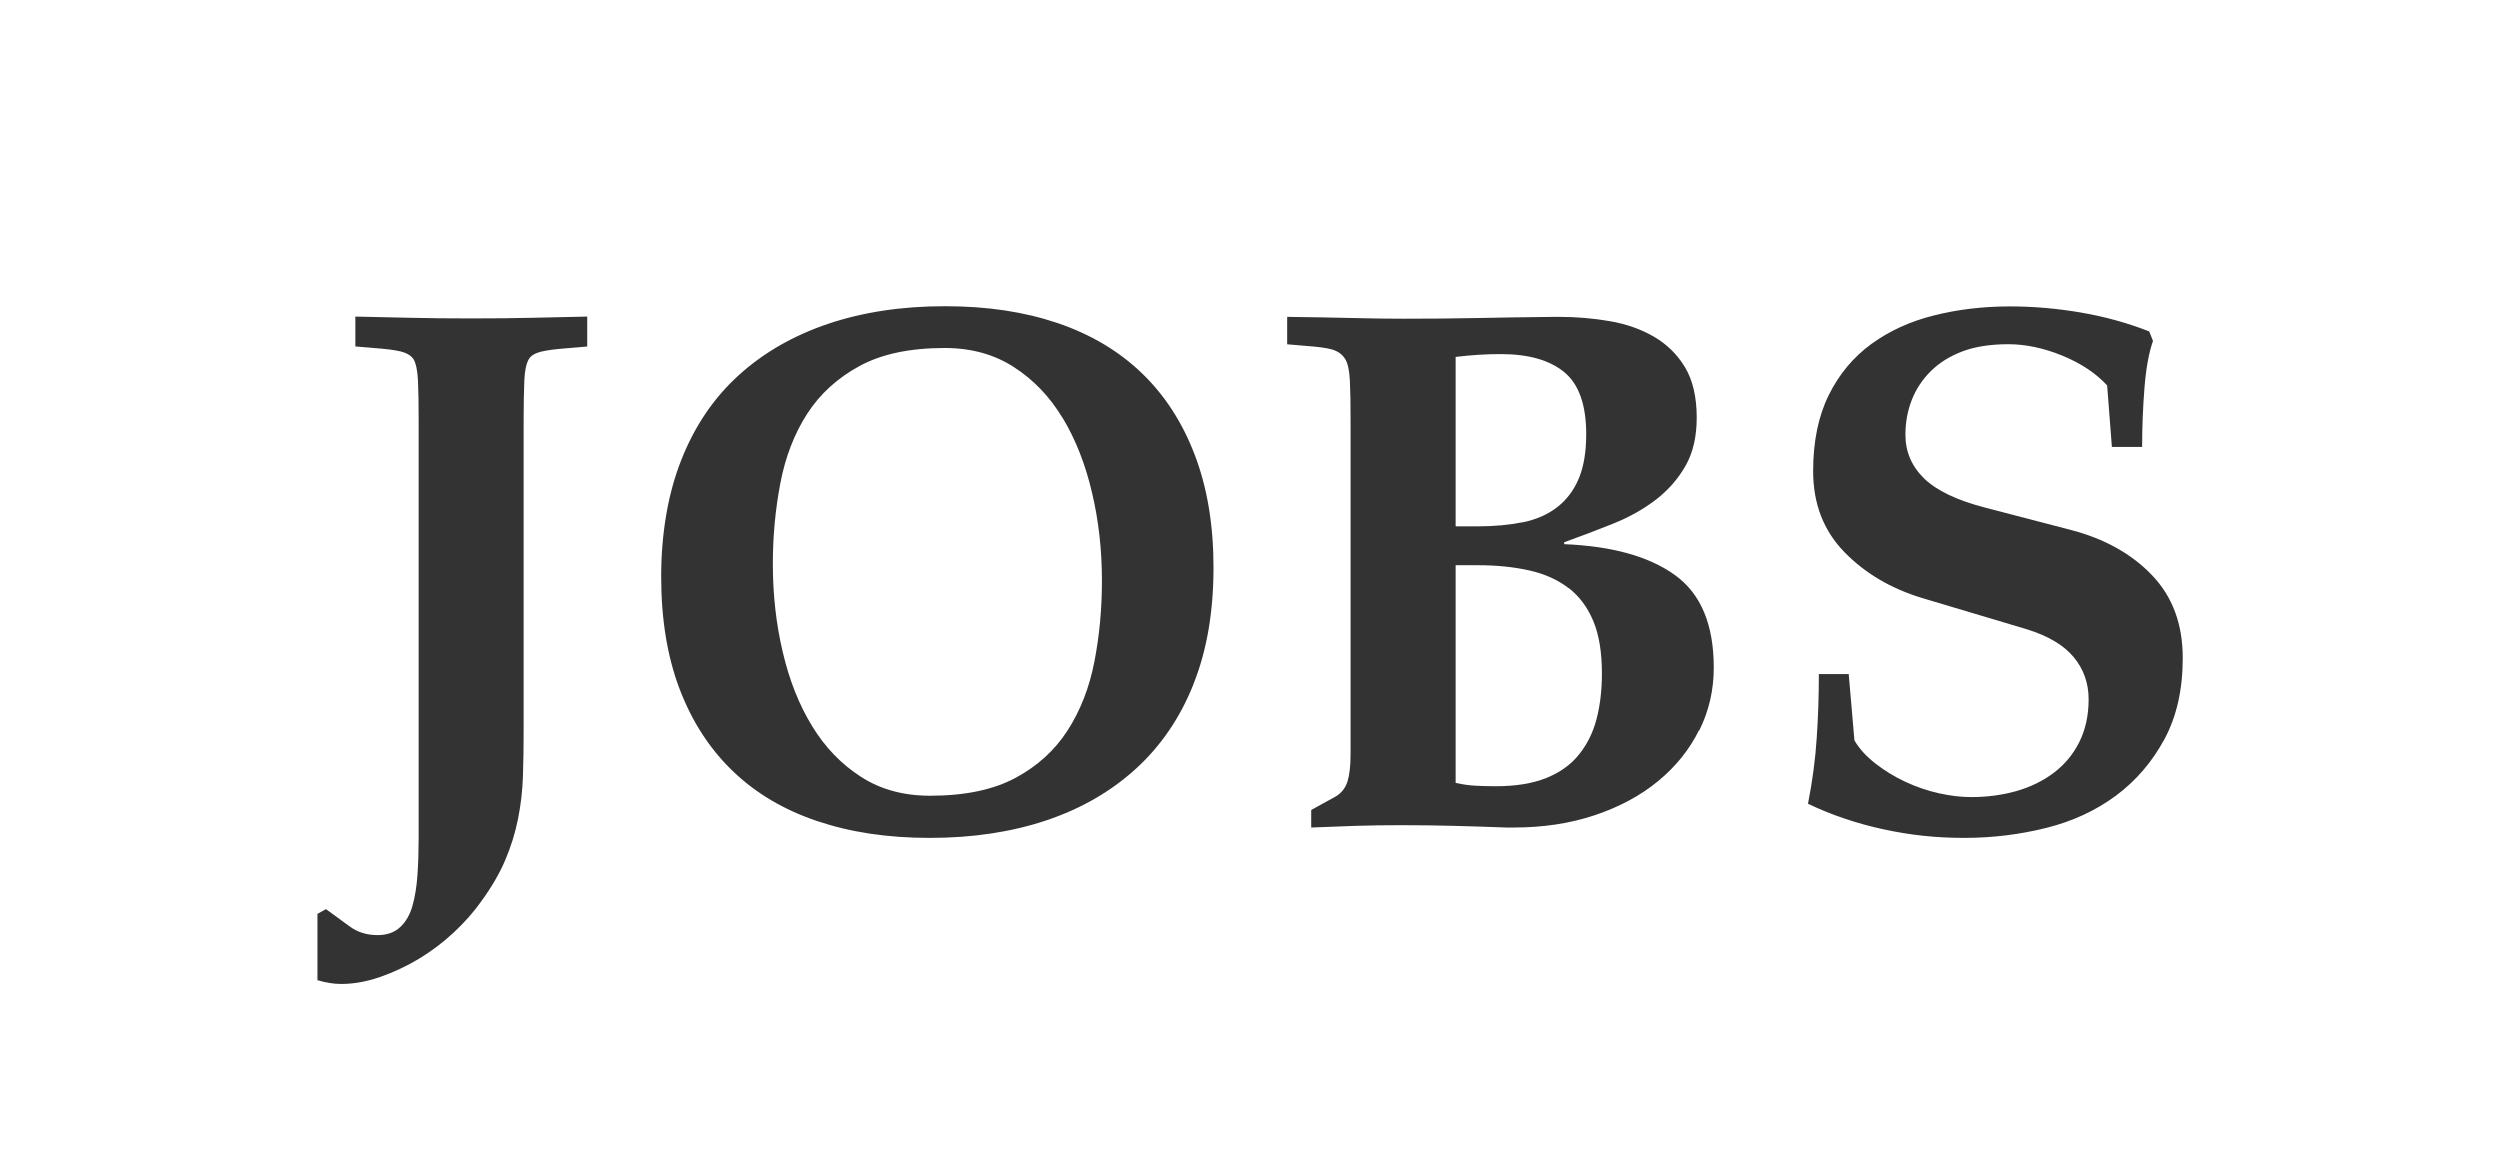 <?xml version="1.0" encoding="UTF-8"?>
<svg id="Ebene_2" data-name="Ebene 2" xmlns="http://www.w3.org/2000/svg" viewBox="0 0 257.91 119.16">
  <rect x="0" y="0" width="257.91" height="119.16" fill="#333333" stroke="none"/>
  <defs>
    <style>
      .cls-1 {
        fill: #fff;
      }
    </style>
  </defs>
  <g id="Ebene_1-2" data-name="Ebene 1">
    <g>
      <path class="cls-1" d="M157.07,53.89c1.38-.28,2.56-.79,3.54-1.54.98-.75,1.73-1.73,2.25-2.95.52-1.22.78-2.76.78-4.61,0-3.03-.76-5.16-2.27-6.4-1.51-1.24-3.69-1.86-6.52-1.86-.75,0-1.51.02-2.29.07s-1.58.12-2.39.22v17.48h2.29c1.69,0,3.23-.14,4.61-.42Z"/>
      <path class="cls-1" d="M161.83,60.68c-1.11-.86-2.46-1.47-4.05-1.83-1.6-.36-3.37-.54-5.32-.54h-2.29v22.46c.75.16,1.45.26,2.1.29.65.03,1.33.05,2.05.05,2.05,0,3.78-.28,5.2-.85,1.42-.57,2.55-1.38,3.39-2.44.85-1.06,1.45-2.29,1.81-3.69.36-1.4.54-2.95.54-4.64,0-2.18-.29-3.98-.88-5.4s-1.43-2.56-2.54-3.42Z"/>
      <path class="cls-1" d="M0,0v119.16h257.91V0H0ZM60.56,35.75l-2.83.24c-1.04.1-1.79.23-2.25.39-.46.16-.77.39-.93.68-.26.46-.42,1.2-.46,2.22s-.07,2.37-.07,4.03v31.93c0,1.73-.02,3.34-.07,4.83-.05,1.5-.22,2.97-.51,4.42s-.73,2.86-1.32,4.25c-.59,1.38-1.42,2.81-2.49,4.27-.78,1.11-1.73,2.17-2.83,3.2-1.11,1.03-2.29,1.92-3.56,2.69-1.27.76-2.6,1.39-4,1.88-1.4.49-2.75.73-4.05.73-.75,0-1.56-.13-2.44-.39v-6.84l.88-.49c.81.59,1.63,1.18,2.44,1.78.81.6,1.77.9,2.88.9.98,0,1.76-.28,2.34-.83.59-.55,1.01-1.29,1.27-2.22.26-.93.43-1.99.51-3.2.08-1.2.12-2.46.12-3.76v-43.16c0-1.66-.02-3-.07-4.03s-.2-1.77-.46-2.22c-.2-.29-.51-.52-.95-.68-.44-.16-1.18-.29-2.22-.39l-2.83-.24v-3.08c1.56.03,3.37.07,5.42.12s4.23.07,6.54.07,4.52-.02,6.54-.07c2.02-.05,3.82-.09,5.42-.12v3.08ZM123.11,70.62c-1.38,3.45-3.36,6.35-5.93,8.69-2.57,2.34-5.65,4.12-9.23,5.32-3.58,1.2-7.58,1.81-12.01,1.81s-8.17-.58-11.62-1.73c-3.45-1.16-6.36-2.88-8.74-5.18-2.38-2.29-4.2-5.11-5.47-8.45-1.27-3.34-1.9-7.2-1.9-11.6s.69-8.54,2.08-12.04c1.38-3.5,3.36-6.41,5.93-8.74,2.57-2.33,5.65-4.09,9.23-5.3,3.58-1.2,7.58-1.81,12.01-1.81s8.2.58,11.62,1.73c3.42,1.16,6.31,2.87,8.69,5.15,2.38,2.28,4.21,5.1,5.49,8.47,1.29,3.37,1.93,7.23,1.93,11.6,0,4.59-.69,8.61-2.08,12.06ZM175.28,75.33c-.99,2-2.4,3.75-4.22,5.25-1.82,1.5-4,2.67-6.54,3.52-2.54.85-5.32,1.27-8.35,1.27h-.78c-1.76-.07-3.54-.12-5.35-.17s-3.64-.07-5.49-.07c-1.63,0-3.21.02-4.76.07-1.55.05-3.05.11-4.52.17v-1.81l2.49-1.37c.62-.36,1.03-.88,1.25-1.56.21-.68.32-1.63.32-2.83v-34.47c0-1.66-.02-3-.07-4.03s-.2-1.77-.46-2.22c-.23-.39-.55-.68-.98-.88-.42-.2-1.16-.34-2.2-.44l-2.83-.24v-2.83c2.54.03,4.8.07,6.79.12,1.99.05,3.71.07,5.18.07,2.7,0,5.24-.02,7.62-.07,2.38-.05,5.06-.09,8.06-.12h.44c1.76,0,3.48.15,5.18.44,1.69.29,3.21.82,4.54,1.59,1.33.77,2.41,1.81,3.22,3.15.81,1.33,1.22,3.08,1.22,5.22,0,1.95-.38,3.61-1.15,4.96-.77,1.35-1.78,2.51-3.05,3.49s-2.73,1.8-4.39,2.47c-1.66.67-3.35,1.31-5.08,1.93v.2c4.92.2,8.72,1.25,11.4,3.17,2.69,1.92,4.03,5.11,4.03,9.57,0,2.31-.5,4.47-1.49,6.47ZM223.28,76.28c-1.27,2.34-2.94,4.28-5,5.81-2.07,1.53-4.46,2.64-7.18,3.32-2.72.68-5.54,1.03-8.47,1.03s-5.57-.29-8.3-.88-5.34-1.46-7.81-2.64c.46-2.34.76-4.61.9-6.79.15-2.18.22-4.38.22-6.59h3.08l.59,6.84c.49.85,1.21,1.64,2.17,2.39.96.75,2,1.38,3.12,1.9,1.12.52,2.27.91,3.44,1.17,1.17.26,2.28.39,3.32.39,1.66,0,3.22-.21,4.69-.63,1.46-.42,2.75-1.06,3.86-1.9,1.11-.85,1.98-1.9,2.61-3.17s.95-2.73.95-4.39-.51-3.11-1.54-4.35c-1.03-1.24-2.65-2.2-4.86-2.88l-10.79-3.22c-3.22-.98-5.9-2.56-8.03-4.76-2.13-2.2-3.2-4.97-3.2-8.33,0-3.06.54-5.67,1.61-7.84,1.07-2.16,2.54-3.92,4.39-5.27,1.86-1.35,4.01-2.34,6.47-2.95,2.46-.62,5.07-.93,7.84-.93,2.41,0,4.84.21,7.3.63,2.46.42,4.81,1.07,7.06,1.95l.39.98c-.42,1.2-.72,2.82-.88,4.86-.16,2.03-.24,4.06-.24,6.08h-3.12l-.49-6.35c-1.17-1.27-2.72-2.29-4.64-3.08-1.92-.78-3.78-1.17-5.57-1.17s-3.39.24-4.69.73c-1.3.49-2.39,1.16-3.27,2.03-.88.86-1.54,1.86-1.98,2.98s-.66,2.32-.66,3.59c0,1.76.64,3.26,1.93,4.52,1.29,1.25,3.38,2.25,6.27,3l8.79,2.29c3.52.91,6.33,2.47,8.45,4.69,2.12,2.21,3.17,5.06,3.17,8.54,0,3.26-.63,6.05-1.9,8.4Z"/>
      <path class="cls-1" d="M109.64,43.15c-1.32-2.2-3-3.96-5.03-5.27-2.03-1.32-4.42-1.98-7.15-1.98-3.58,0-6.51.62-8.79,1.86-2.28,1.24-4.08,2.88-5.4,4.93s-2.24,4.43-2.76,7.13c-.52,2.7-.78,5.49-.78,8.35,0,3.19.34,6.23,1.03,9.13.68,2.9,1.69,5.44,3.03,7.62,1.33,2.18,3.01,3.92,5.03,5.22,2.02,1.3,4.39,1.95,7.13,1.95,3.58,0,6.51-.61,8.79-1.83,2.28-1.22,4.08-2.86,5.4-4.91s2.24-4.41,2.76-7.08c.52-2.67.78-5.45.78-8.35,0-3.19-.34-6.23-1.03-9.13-.68-2.9-1.68-5.44-3-7.64Z"/>
    </g>
  </g>
</svg>